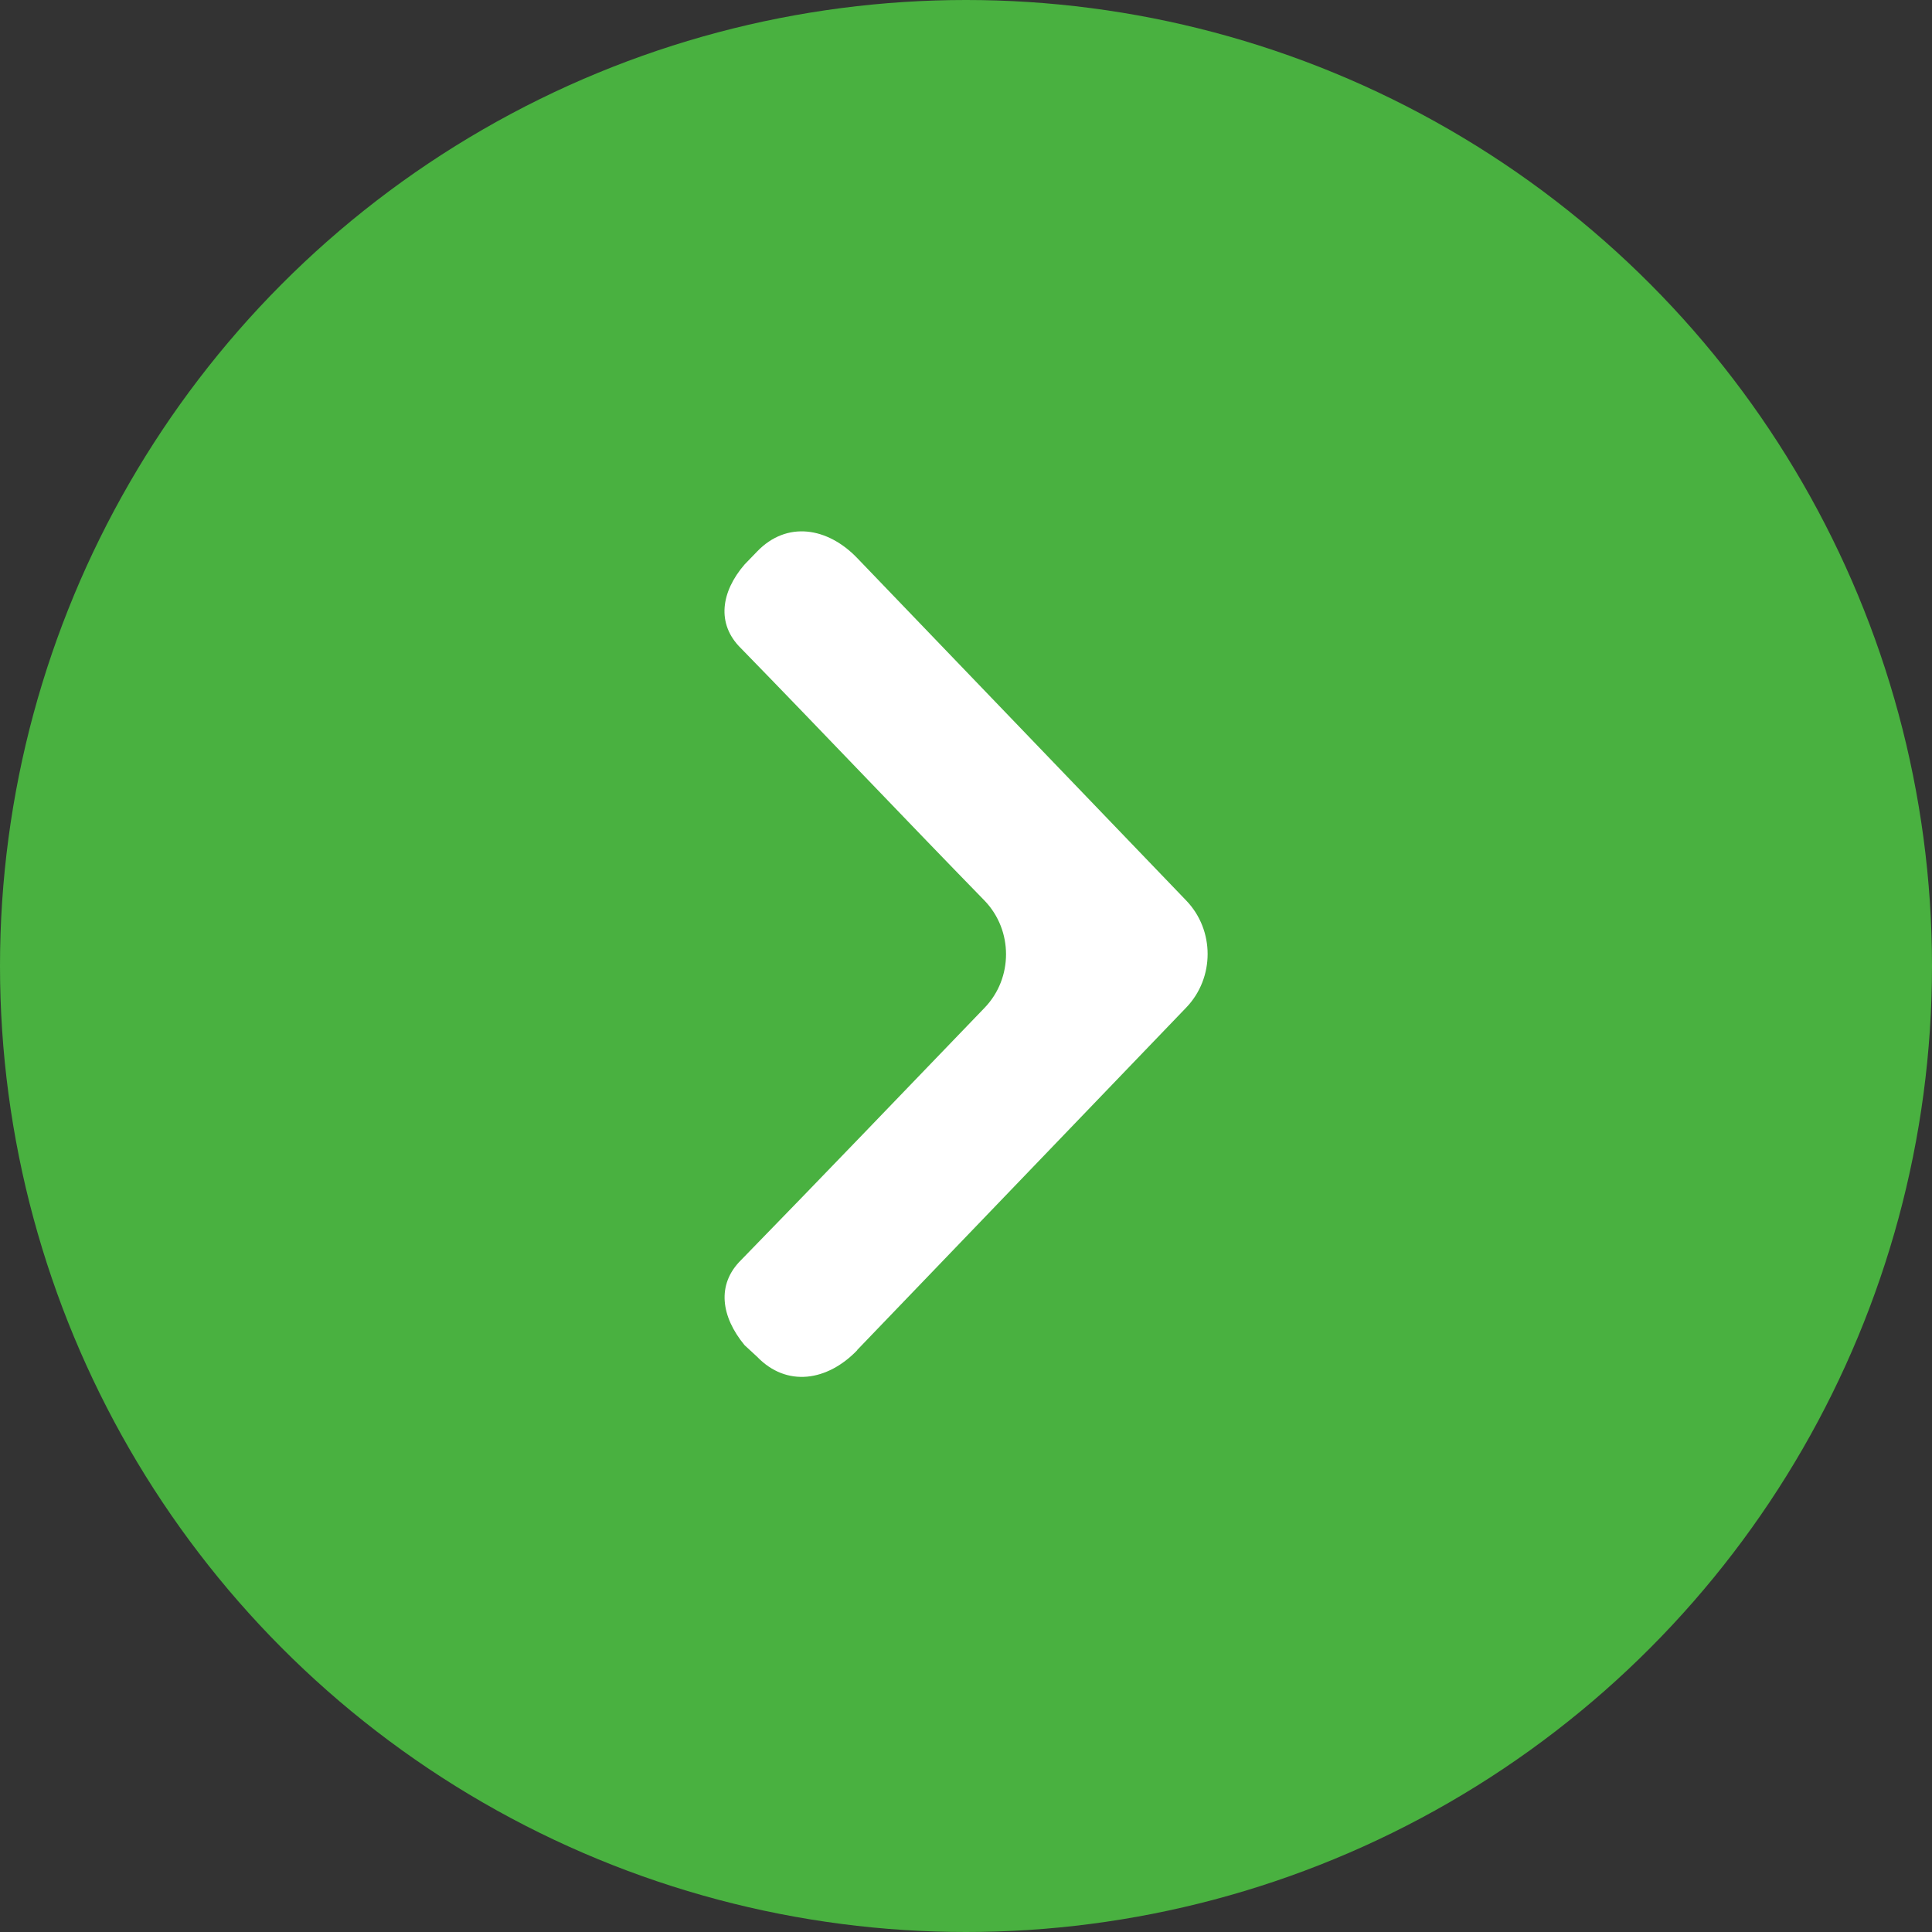 <svg width="32" height="32" viewBox="0 0 32 32" fill="none" xmlns="http://www.w3.org/2000/svg">
<rect x="0" y="0" width="32" height="32" fill="#333333" stroke="none"/>
<circle cx="16" cy="16" r="16" fill="#49B140"/>
<g clip-path="url(#clip0_375_473)">
<path fill-rule="evenodd" clip-rule="evenodd" d="M14.198 22.36L19.648 16.688C20.12 16.196 20.12 15.407 19.648 14.916L14.198 9.243C13.706 8.731 13.031 8.623 12.539 9.136L12.332 9.35C11.944 9.8 11.86 10.333 12.273 10.738C13.623 12.123 14.956 13.531 16.309 14.919C16.781 15.411 16.781 16.2 16.309 16.691C14.956 18.096 13.626 19.484 12.273 20.872C11.864 21.277 11.944 21.81 12.333 22.281L12.539 22.471C13.031 22.983 13.706 22.876 14.198 22.364L14.198 22.36Z" fill="white"/>
</g>
<defs>
<clipPath id="clip0_375_473">
<rect width="8" height="14" fill="white" transform="translate(20 22.8) rotate(180)"/>
</clipPath>
</defs>
</svg>
